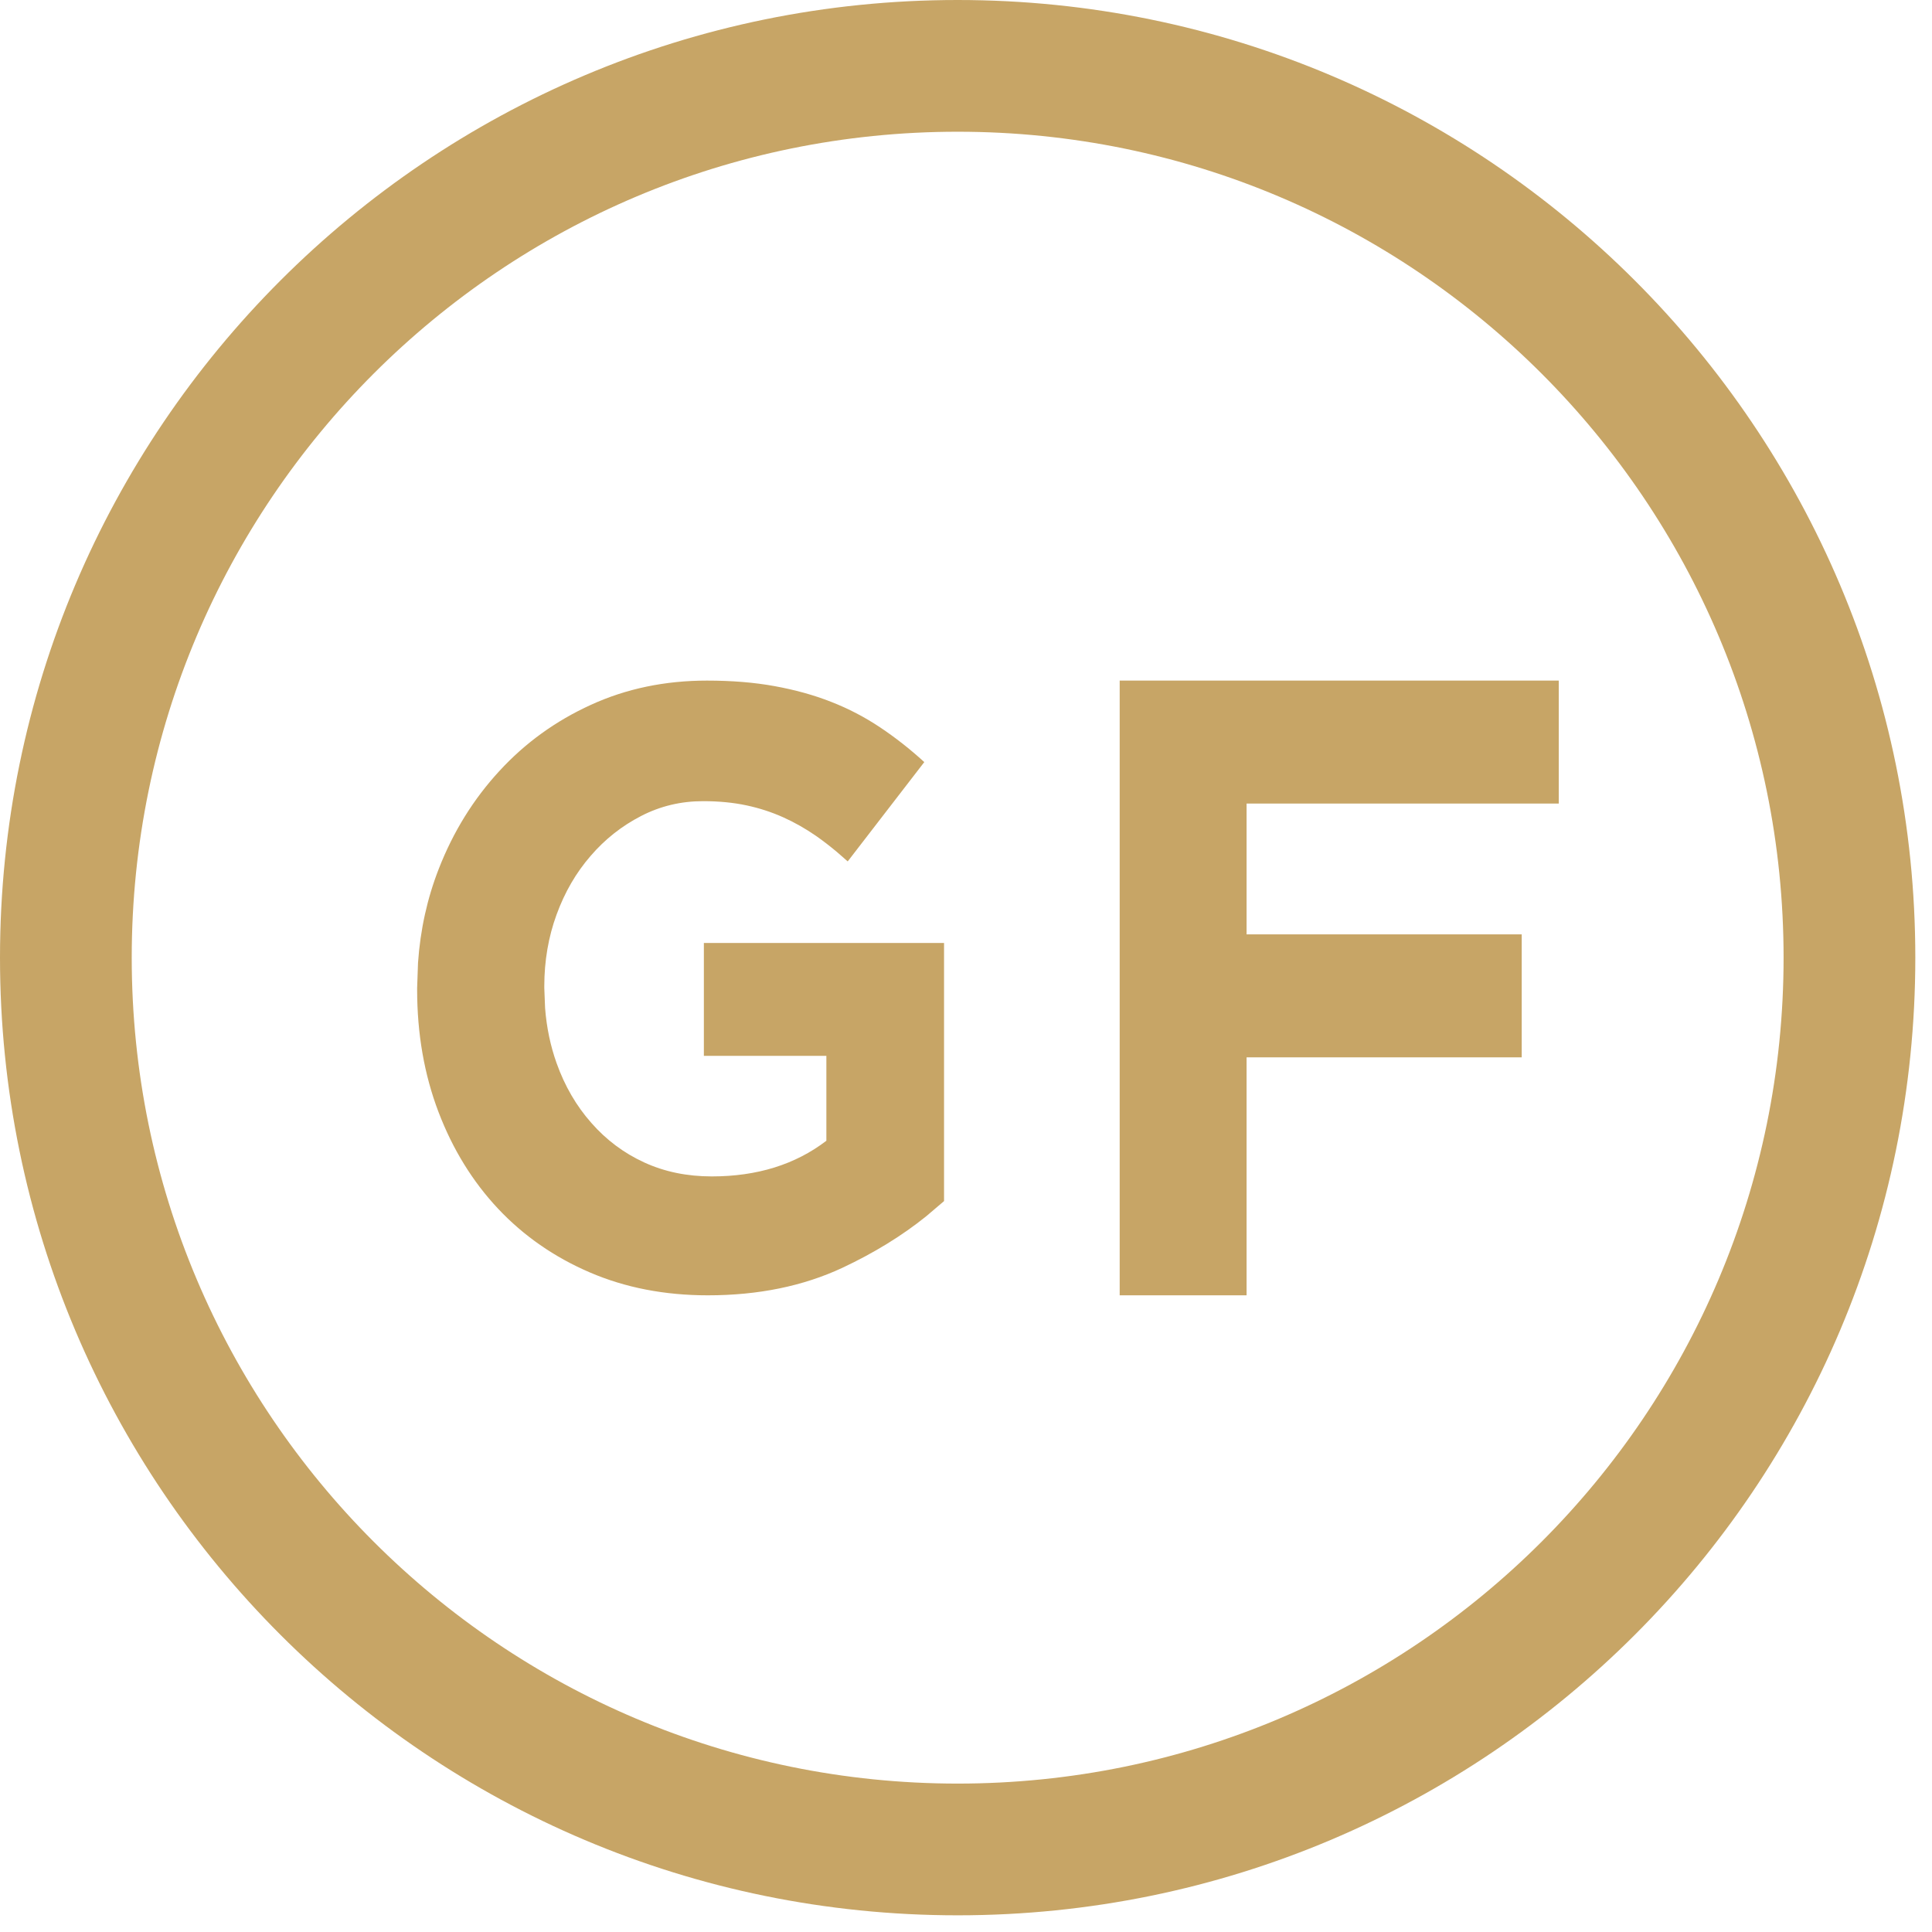 <?xml version="1.0" encoding="UTF-8"?> <svg xmlns="http://www.w3.org/2000/svg" xmlns:xlink="http://www.w3.org/1999/xlink" width="22px" height="22px" viewBox="0 0 22 22"><!-- Generator: Sketch 62 (91390) - https://sketch.com --><title>icons/certifications/gf/small/icon-gf-dark-small</title><desc>Created with Sketch.</desc><g id="icons/certifications/gf/small/icon-gf-dark-small" stroke="none" stroke-width="1" fill="none" fill-rule="evenodd"><path d="M10.905,-5.5067062e-14 C16.928,-5.5067062e-14 21.81,4.882 21.81,10.905 C21.81,16.928 16.928,21.81 10.905,21.81 C4.882,21.81 3.99680289e-13,16.928 3.99680289e-13,10.905 C3.99680289e-13,4.882 4.882,-5.5067062e-14 10.905,-5.5067062e-14 Z M10.905,1.5 C5.711,1.5 1.5,5.711 1.5,10.905 C1.5,16.099 5.711,20.31 10.905,20.31 C16.099,20.31 20.31,16.099 20.31,10.905 C20.31,5.711 16.099,1.5 10.905,1.5 Z M8.051,7.75 C8.333,7.75 8.59,7.771 8.82,7.813 C9.051,7.855 9.266,7.914 9.464,7.992 C9.662,8.069 9.847,8.166 10.021,8.282 C10.195,8.398 10.363,8.53 10.525,8.678 L10.525,8.678 L9.653,9.809 L9.533,9.704 C9.453,9.637 9.373,9.575 9.293,9.519 C9.173,9.436 9.048,9.365 8.919,9.307 C8.79,9.249 8.651,9.203 8.501,9.171 C8.351,9.139 8.186,9.123 8.006,9.123 C7.754,9.123 7.519,9.179 7.3,9.292 C7.081,9.405 6.889,9.556 6.725,9.747 C6.56,9.937 6.431,10.159 6.338,10.414 C6.245,10.668 6.198,10.941 6.198,11.231 L6.198,11.231 L6.198,11.25 L6.207,11.478 C6.224,11.7 6.268,11.91 6.338,12.106 C6.431,12.367 6.563,12.594 6.734,12.787 C6.904,12.981 7.105,13.131 7.336,13.237 C7.567,13.343 7.823,13.396 8.105,13.396 C8.621,13.396 9.056,13.261 9.41,12.99 L9.41,12.99 L9.41,12.023 L8.015,12.023 L8.015,10.738 L10.75,10.738 L10.75,13.677 L10.548,13.849 C10.27,14.073 9.951,14.268 9.594,14.436 C9.147,14.645 8.636,14.75 8.06,14.75 C7.569,14.75 7.12,14.663 6.716,14.489 C6.311,14.315 5.963,14.073 5.672,13.764 C5.381,13.454 5.155,13.087 4.993,12.662 C4.831,12.236 4.75,11.772 4.75,11.269 L4.75,11.269 L4.75,11.25 L4.76,10.964 C4.786,10.587 4.865,10.229 4.997,9.892 C5.162,9.469 5.392,9.099 5.686,8.78 C5.979,8.461 6.327,8.209 6.729,8.026 C7.131,7.842 7.572,7.75 8.051,7.75 Z M17.75,7.75 L17.75,9.15 L14.195,9.15 L14.195,10.64 L17.328,10.64 L17.328,12.04 L14.195,12.04 L14.195,14.75 L12.75,14.75 L12.75,7.75 L17.75,7.75 Z" id="Combined-Shape" fill="#C7A566" fill-rule="nonzero"></path></g></svg> 